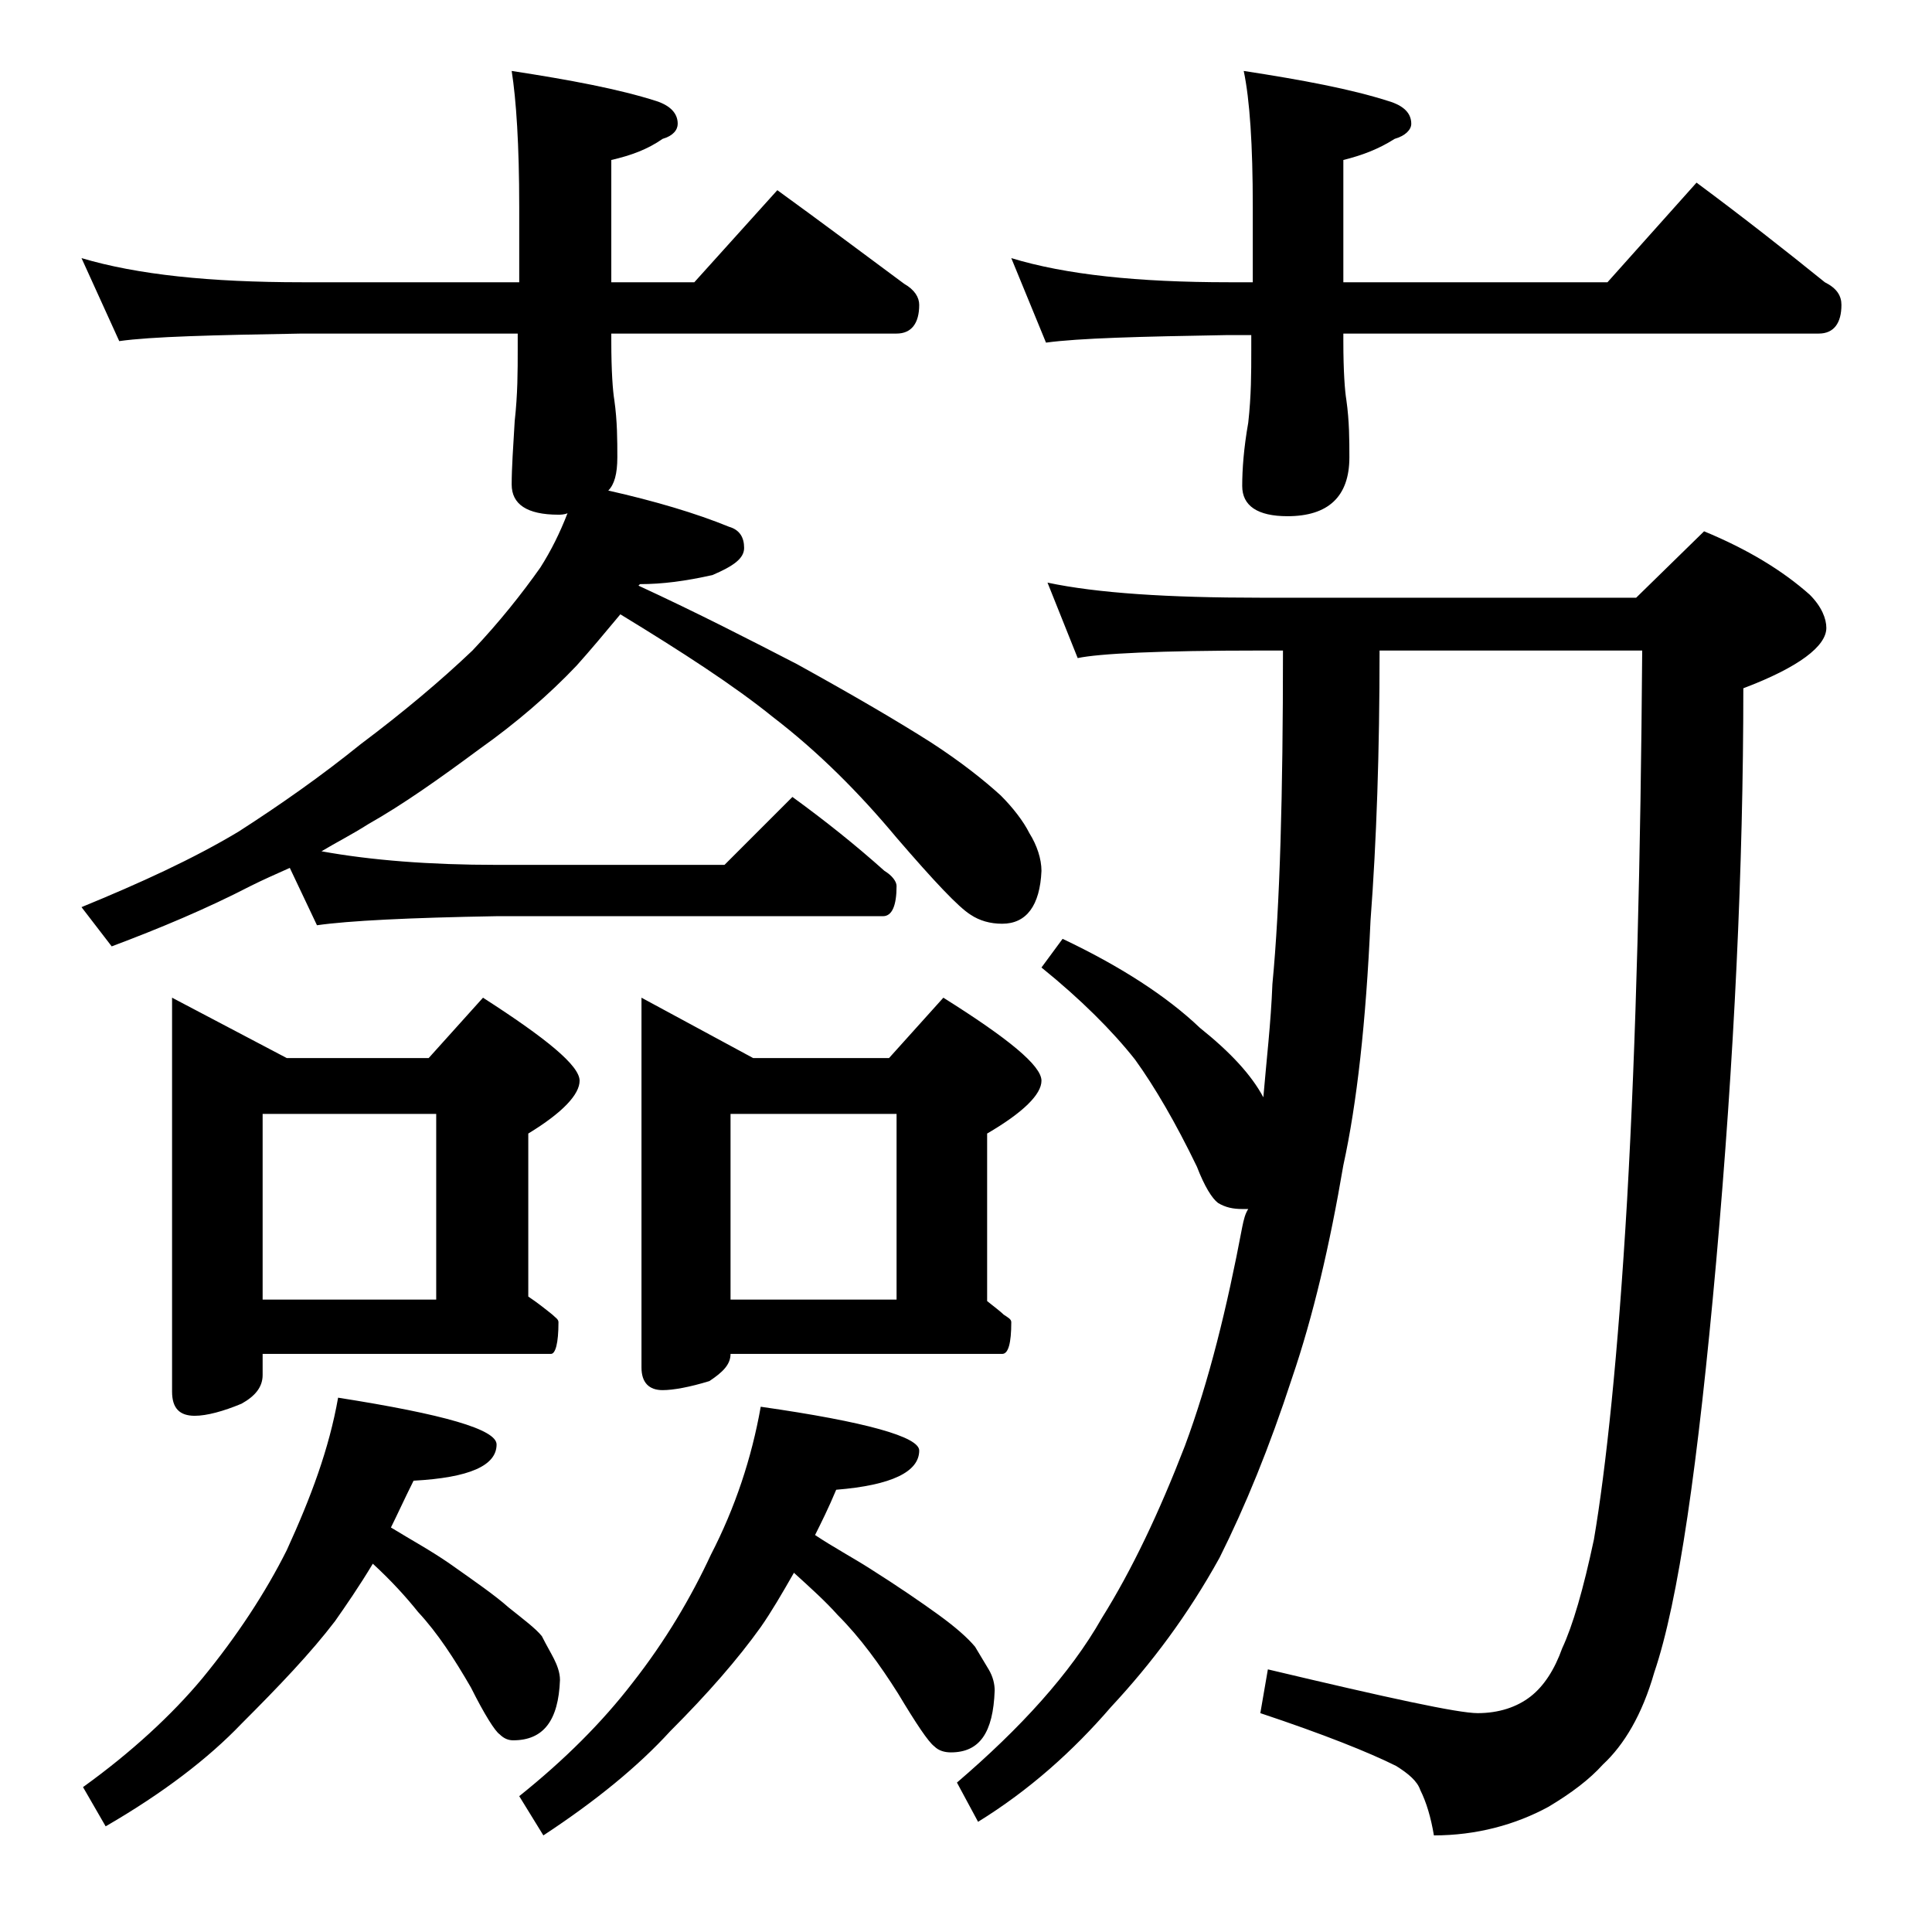 <?xml version="1.0" encoding="utf-8"?>
<!-- Generator: Adobe Illustrator 18.0.0, SVG Export Plug-In . SVG Version: 6.00 Build 0)  -->
<!DOCTYPE svg PUBLIC "-//W3C//DTD SVG 1.1//EN" "http://www.w3.org/Graphics/SVG/1.1/DTD/svg11.dtd">
<svg version="1.1" id="Layer_1" xmlns="http://www.w3.org/2000/svg" xmlns:xlink="http://www.w3.org/1999/xlink" x="0px" y="0px"
	 viewBox="0 0 128 128" enable-background="new 0 0 128 128" xml:space="preserve">
<path d="M37.6,34c-0.2,0.1-0.5,0.1-0.6,0.1c-2.1,0-3.1-0.7-3.1-2c0-1.1,0.1-2.5,0.2-4.2c0.2-1.8,0.2-3.3,0.2-4.8v-1H20
	c-5.9,0.1-10,0.2-12.1,0.5l-2.5-5.5c3.7,1.1,8.5,1.6,14.6,1.6h14.4v-5c0-4.1-0.2-7.1-0.5-9c3.9,0.6,7.1,1.2,9.6,2
	c0.9,0.3,1.4,0.8,1.4,1.5c0,0.4-0.3,0.8-1,1c-1,0.7-2.1,1.1-3.4,1.4v8.1H46l5.5-6.1c2.9,2.1,5.7,4.2,8.4,6.2c0.7,0.4,1,0.9,1,1.4
	c0,1.2-0.5,1.9-1.5,1.9H40.5v0.5c0,2,0.1,3.3,0.2,3.9c0.2,1.4,0.2,2.7,0.2,3.8c0,1.1-0.2,1.8-0.6,2.2c3.1,0.7,5.8,1.5,8,2.4
	c0.7,0.2,1,0.7,1,1.4c0,0.7-0.7,1.2-2.1,1.8c-1.8,0.4-3.3,0.6-4.8,0.6l-0.1,0.1c3.9,1.8,7.4,3.6,10.5,5.2c3.8,2.1,6.7,3.8,8.9,5.2
	c2,1.3,3.5,2.5,4.6,3.5c0.8,0.8,1.5,1.7,1.9,2.5c0.5,0.8,0.8,1.7,0.8,2.5c-0.1,2.3-1,3.5-2.6,3.5c-0.8,0-1.5-0.2-2.1-0.6
	c-0.8-0.5-2.4-2.2-4.9-5.1c-2.5-3-5.2-5.7-8.2-8c-2.6-2.1-6-4.3-10.1-6.8c-1,1.2-2,2.4-2.9,3.4c-1.8,1.9-4,3.8-6.4,5.5
	c-2.7,2-5.1,3.7-7.4,5c-1.1,0.7-2.1,1.2-3.1,1.8c3.3,0.6,7.2,0.9,11.6,0.9H48l4.5-4.5c2.2,1.6,4.2,3.2,6.1,4.9
	c0.5,0.3,0.8,0.7,0.8,1c0,1.3-0.3,2-0.9,2H32.9c-5.8,0.1-9.8,0.3-11.9,0.6l-1.8-3.8c-0.9,0.4-1.8,0.8-2.6,1.2c-2.9,1.5-6,2.8-9.2,4
	l-2-2.6c3.9-1.6,7.4-3.2,10.4-5c2.8-1.8,5.5-3.7,8.1-5.8c2.8-2.1,5.3-4.2,7.4-6.2c1.8-1.9,3.3-3.8,4.5-5.5
	C36.5,36.5,37.1,35.3,37.6,34z M22.4,92.6c7,1.1,10.5,2.1,10.5,3.1c0,1.4-1.8,2.2-5.5,2.4c-0.6,1.2-1.1,2.3-1.5,3.1
	c1.3,0.8,2.6,1.5,3.9,2.4c1.7,1.2,3,2.1,3.9,2.9c1,0.8,1.8,1.4,2.2,1.9c0.3,0.6,0.6,1.1,0.8,1.5c0.2,0.4,0.4,0.9,0.4,1.4
	c-0.1,2.7-1.1,4-3.1,4c-0.3,0-0.6-0.1-0.9-0.4c-0.3-0.2-1-1.3-1.9-3.1c-1.1-1.9-2.2-3.6-3.5-5c-0.8-1-1.8-2.1-3-3.2
	c-0.9,1.5-1.8,2.8-2.5,3.8c-1.6,2.1-3.7,4.3-6.2,6.8c-2.2,2.3-5.2,4.6-9,6.8l-1.5-2.6c3.2-2.3,5.9-4.8,7.9-7.2
	c2.3-2.8,4.2-5.7,5.6-8.5C20.6,99.2,21.8,96,22.4,92.6z M11.4,66.1l7.6,4h9.4l3.6-4c4.2,2.7,6.4,4.5,6.4,5.5c0,0.9-1.1,2.1-3.4,3.5
	v10.8c0.6,0.4,1.1,0.8,1.6,1.2c0.2,0.2,0.4,0.3,0.4,0.5c0,1.4-0.2,2.1-0.5,2.1H17.4v1.4c0,0.8-0.5,1.4-1.4,1.9
	c-1.2,0.5-2.3,0.8-3.1,0.8c-1,0-1.5-0.5-1.5-1.6V66.1z M17.4,86.1h11.5V73.8H17.4V86.1z M50.4,93.2c7,1,10.5,2,10.5,2.9
	c0,1.4-1.8,2.3-5.5,2.6c-0.5,1.2-1,2.2-1.4,3c1.2,0.8,2.5,1.5,3.6,2.2c1.9,1.2,3.5,2.3,4.6,3.1c1.1,0.8,1.9,1.5,2.4,2.1
	c0.3,0.5,0.6,1,0.9,1.5s0.4,1,0.4,1.4c-0.1,2.8-1,4.1-2.9,4.1c-0.4,0-0.8-0.1-1.1-0.4c-0.4-0.3-1.2-1.5-2.4-3.5
	c-1.2-1.9-2.5-3.7-4-5.2c-0.8-0.9-1.8-1.8-2.9-2.8c-0.8,1.4-1.5,2.6-2.2,3.6c-1.5,2.1-3.5,4.4-6,6.9c-2.1,2.3-4.9,4.6-8.4,6.9
	l-1.6-2.6c3-2.4,5.5-4.9,7.5-7.5c2.2-2.8,3.9-5.7,5.2-8.5C48.7,99.9,49.8,96.6,50.4,93.2z M42.5,66.1l7.4,4h9l3.6-4
	c4.3,2.7,6.5,4.5,6.5,5.5c0,0.9-1.2,2.1-3.6,3.5v11.1c0.5,0.4,0.9,0.7,1.1,0.9c0.3,0.2,0.5,0.3,0.5,0.5c0,1.4-0.2,2.1-0.6,2.1h-18
	c0,0.7-0.5,1.2-1.4,1.8c-1.3,0.4-2.4,0.6-3.1,0.6c-0.9,0-1.4-0.5-1.4-1.5V66.1z M48.4,86.1h11V73.8h-11V86.1z M69.4,38.6
	c3.3,0.7,8,1,14.1,1h24.9l4.5-4.4c2.9,1.2,5.2,2.6,7,4.2c0.8,0.8,1.1,1.6,1.1,2.2c0,1.2-1.8,2.6-5.5,4c0,11.8-0.6,24.5-1.8,38
	c-1.2,13.4-2.5,22.5-4.1,27.2c-0.8,2.8-2,4.8-3.4,6.1c-0.9,1-2.1,1.9-3.6,2.8c-2.2,1.2-4.8,1.9-7.6,1.9c-0.2-1.2-0.5-2.2-0.9-3
	c-0.2-0.6-0.8-1.1-1.6-1.6c-1.8-0.9-4.8-2.1-9-3.5l0.5-2.9c8,1.9,12.6,2.9,13.9,2.9c1.4,0,2.6-0.4,3.5-1.1c0.9-0.7,1.6-1.8,2.1-3.2
	c0.7-1.5,1.4-3.9,2.1-7.2c0.8-4.7,1.6-12.2,2.2-22.5c0.6-10.6,0.9-22.7,1-36.4H91.4c0,6.7-0.2,12.6-0.6,17.9
	c-0.3,6.7-0.9,12.1-1.8,16.2c-0.9,5.3-2,10-3.4,14.1c-1.5,4.6-3.1,8.5-4.8,11.9c-2.1,3.8-4.5,7-7.2,9.9c-2.5,2.9-5.4,5.5-8.8,7.6
	l-1.4-2.6c4.2-3.6,7.5-7.2,9.6-10.9c2-3.2,3.8-7,5.5-11.4c1.6-4.3,2.8-9.2,3.8-14.5c0.1-0.5,0.2-0.9,0.4-1.2h-0.4
	c-0.6,0-1.1-0.1-1.6-0.4c-0.4-0.3-0.9-1.1-1.4-2.4c-1.4-2.9-2.8-5.3-4.1-7.1c-1.5-1.9-3.6-4-6.2-6.1l1.4-1.9
	c3.8,1.8,6.9,3.8,9.1,5.9c2,1.6,3.4,3.1,4.2,4.6c0.2-2.4,0.5-4.9,0.6-7.5C84.8,60,85,52.6,85,43.1h-1.5c-6.7,0-10.7,0.2-12.1,0.5
	L69.4,38.6z M67,17.1c3.6,1.1,8.4,1.6,14.4,1.6H83v-5c0-4.1-0.2-7.1-0.6-9c3.9,0.6,7.1,1.2,9.6,2c1,0.3,1.5,0.8,1.5,1.5
	c0,0.4-0.4,0.8-1.1,1c-1.1,0.7-2.2,1.1-3.4,1.4v8.1h17.5l5.9-6.6c3.1,2.3,5.9,4.5,8.5,6.6c0.8,0.4,1.1,0.9,1.1,1.5
	c0,1.2-0.5,1.9-1.5,1.9H89v0.5c0,2,0.1,3.3,0.2,3.9c0.2,1.4,0.2,2.7,0.2,3.8c0,2.6-1.4,3.9-4.1,3.9c-2,0-3-0.7-3-2
	c0-1.1,0.1-2.5,0.4-4.2c0.2-1.8,0.2-3.3,0.2-4.8v-1h-1.6c-5.8,0.1-9.8,0.2-12,0.5L67,17.1z"/>
</svg>

